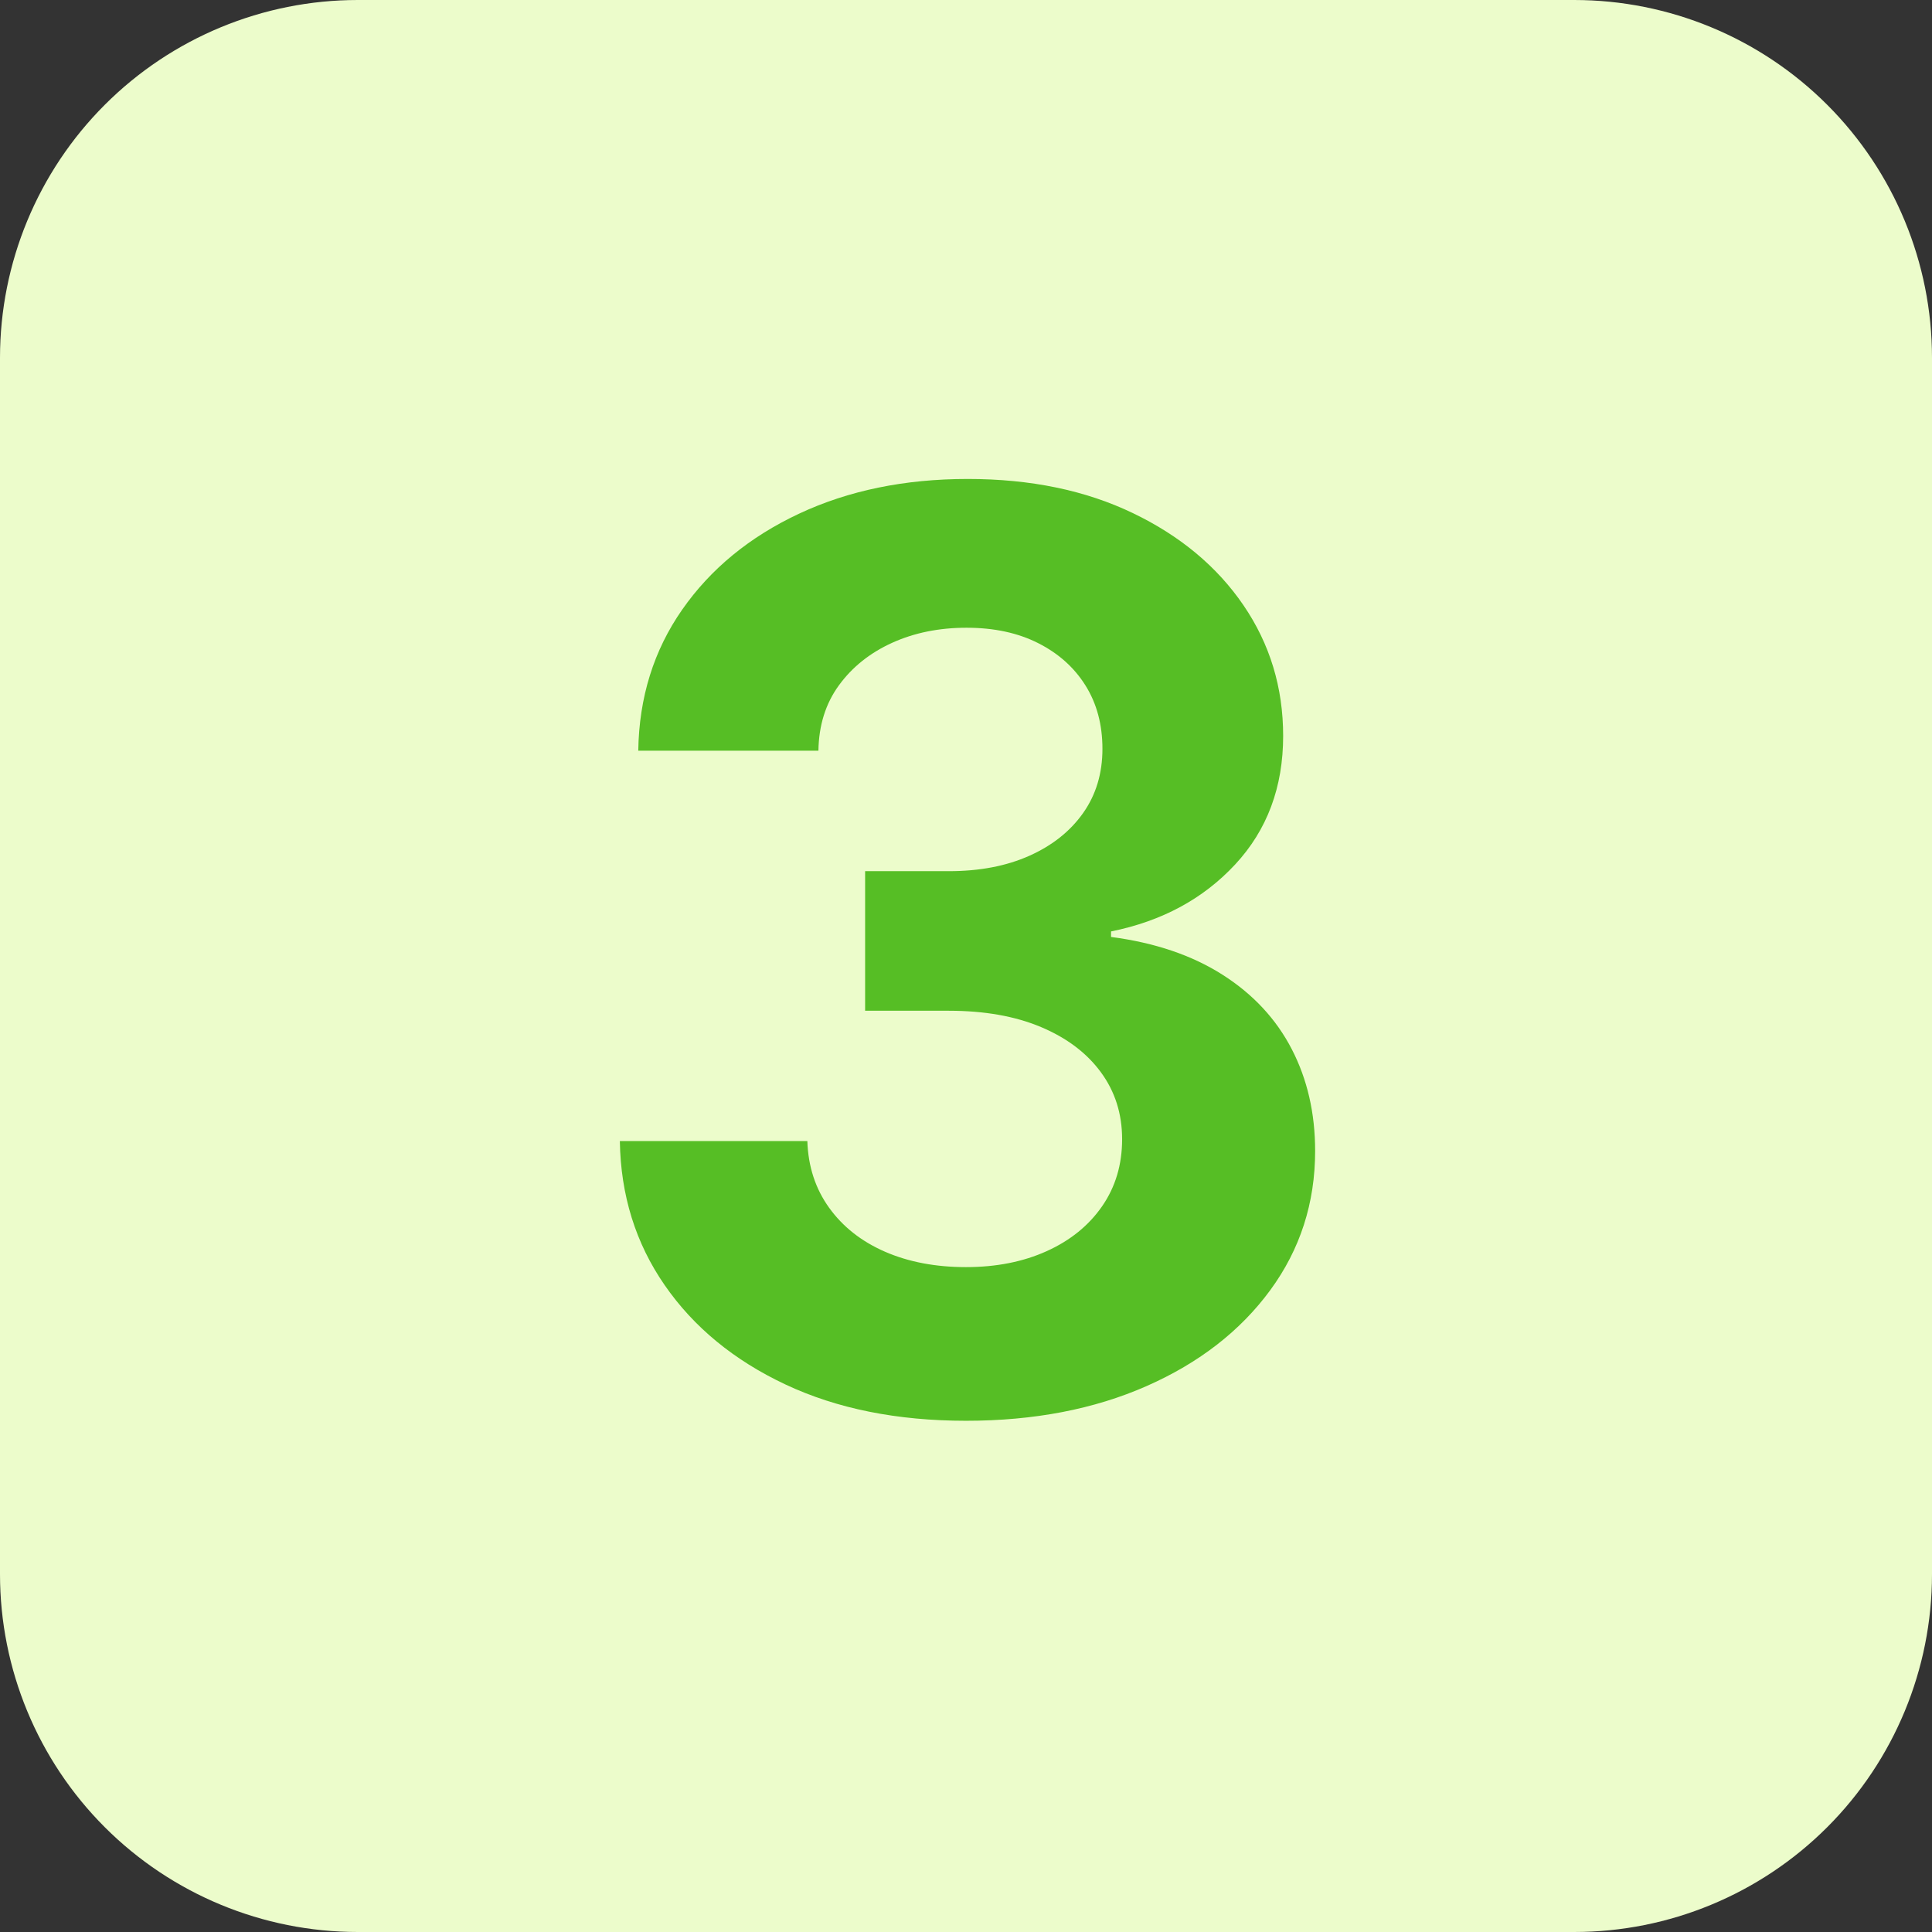 <svg xmlns="http://www.w3.org/2000/svg" xmlns:xlink="http://www.w3.org/1999/xlink" width="1080" zoomAndPan="magnify" viewBox="0 0 810 810" height="1080" preserveAspectRatio="xMidYMid meet" version="1.0"><rect x="0" y="0" width="810" height="810" fill="#333333" stroke="none"/><defs><g/><clipPath id="643b1311f2"><path d="M 150 0 L 660 0 C 699.781 0 737.934 15.805 766.066 43.934 C 794.195 72.066 810 110.219 810 150 L 810 660 C 810 699.781 794.195 737.934 766.066 766.066 C 737.934 794.195 699.781 810 660 810 L 150 810 C 110.219 810 72.062 794.195 43.934 766.066 C 15.805 737.934 0 699.781 0 660 L 0 150 C 0 110.219 15.805 72.066 43.934 43.934 C 72.062 15.805 110.219 0 150 0 Z M 150 0 " clip-rule="nonzero"/></clipPath><clipPath id="0b5bfc967f"><path d="M 0 0 L 810 0 L 810 810 L 0 810 Z M 0 0 " clip-rule="nonzero"/></clipPath><clipPath id="32c03ba3a8"><path d="M 150 0 L 660 0 C 699.781 0 737.934 15.805 766.066 43.934 C 794.195 72.066 810 110.219 810 150 L 810 660 C 810 699.781 794.195 737.934 766.066 766.066 C 737.934 794.195 699.781 810 660 810 L 150 810 C 110.219 810 72.062 794.195 43.934 766.066 C 15.805 737.934 0 699.781 0 660 L 0 150 C 0 110.219 15.805 72.066 43.934 43.934 C 72.062 15.805 110.219 0 150 0 Z M 150 0 " clip-rule="nonzero"/></clipPath><clipPath id="e4ed60ef9e"><rect x="0" width="810" y="0" height="810"/></clipPath><clipPath id="8282c1e2bd"><rect x="0" width="342" y="0" height="641"/></clipPath></defs><g clip-path="url(#643b1311f2)"><g transform="matrix(1, 0, 0, 1, 0, 0)"><g clip-path="url(#e4ed60ef9e)"><g clip-path="url(#0b5bfc967f)"><g clip-path="url(#32c03ba3a8)"><rect x="-178.2" width="1166.4" fill="#ecfccb" height="1166.4" y="-178.2" fill-opacity="1"/></g></g></g></g></g><g transform="matrix(1, 0, 0, 1, 235, 82)"><g clip-path="url(#8282c1e2bd)"><g fill="#56be25" fill-opacity="1"><g transform="translate(1.157, 508.259)"><g><path d="M 168.828 5.406 C 139.953 5.406 114.734 0.336 93.172 -9.797 C 71.609 -19.93 54.727 -33.805 42.531 -51.422 C 30.332 -69.035 24.062 -89.18 23.719 -111.859 L 102.328 -111.859 C 102.672 -101.203 105.719 -91.879 111.469 -83.891 C 117.227 -75.898 125.047 -69.754 134.922 -65.453 C 144.805 -61.16 156.109 -59.016 168.828 -59.016 C 181.535 -59.016 192.828 -61.25 202.703 -65.719 C 212.586 -70.188 220.32 -76.457 225.906 -84.531 C 231.5 -92.613 234.297 -101.984 234.297 -112.641 C 234.297 -123.285 231.328 -132.645 225.391 -140.719 C 219.461 -148.801 211.086 -155.117 200.266 -159.672 C 189.441 -164.223 176.555 -166.5 161.609 -166.5 L 126.547 -166.5 L 126.547 -225.016 L 161.609 -225.016 C 174.492 -225.016 185.742 -227.16 195.359 -231.453 C 204.984 -235.742 212.504 -241.711 217.922 -249.359 C 223.336 -257.016 226.047 -265.992 226.047 -276.297 C 226.047 -286.441 223.68 -295.289 218.953 -302.844 C 214.223 -310.406 207.602 -316.332 199.094 -320.625 C 190.594 -324.926 180.586 -327.078 169.078 -327.078 C 157.566 -327.078 147.172 -324.973 137.891 -320.766 C 128.609 -316.555 121.176 -310.629 115.594 -302.984 C 110.008 -295.336 107.133 -286.188 106.969 -275.531 L 31.438 -275.531 C 31.781 -297.863 37.922 -317.578 49.859 -334.672 C 61.805 -351.773 78.133 -365.18 98.844 -374.891 C 119.551 -384.598 143.133 -389.453 169.594 -389.453 C 195.883 -389.453 218.953 -384.68 238.797 -375.141 C 258.641 -365.609 274.102 -352.723 285.188 -336.484 C 296.27 -320.242 301.812 -301.988 301.812 -281.719 C 301.812 -260.238 295.109 -242.281 281.703 -227.844 C 268.305 -213.406 250.957 -204.039 229.656 -199.75 L 229.656 -197.438 C 248.039 -195.031 263.629 -189.742 276.422 -181.578 C 289.223 -173.422 298.891 -163.023 305.422 -150.391 C 311.953 -137.766 315.219 -123.547 315.219 -107.734 C 315.219 -85.91 308.945 -66.453 296.406 -49.359 C 283.863 -32.266 266.594 -18.863 244.594 -9.156 C 222.602 0.551 197.348 5.406 168.828 5.406 Z M 168.828 5.406 "/></g></g></g></g></g></svg>